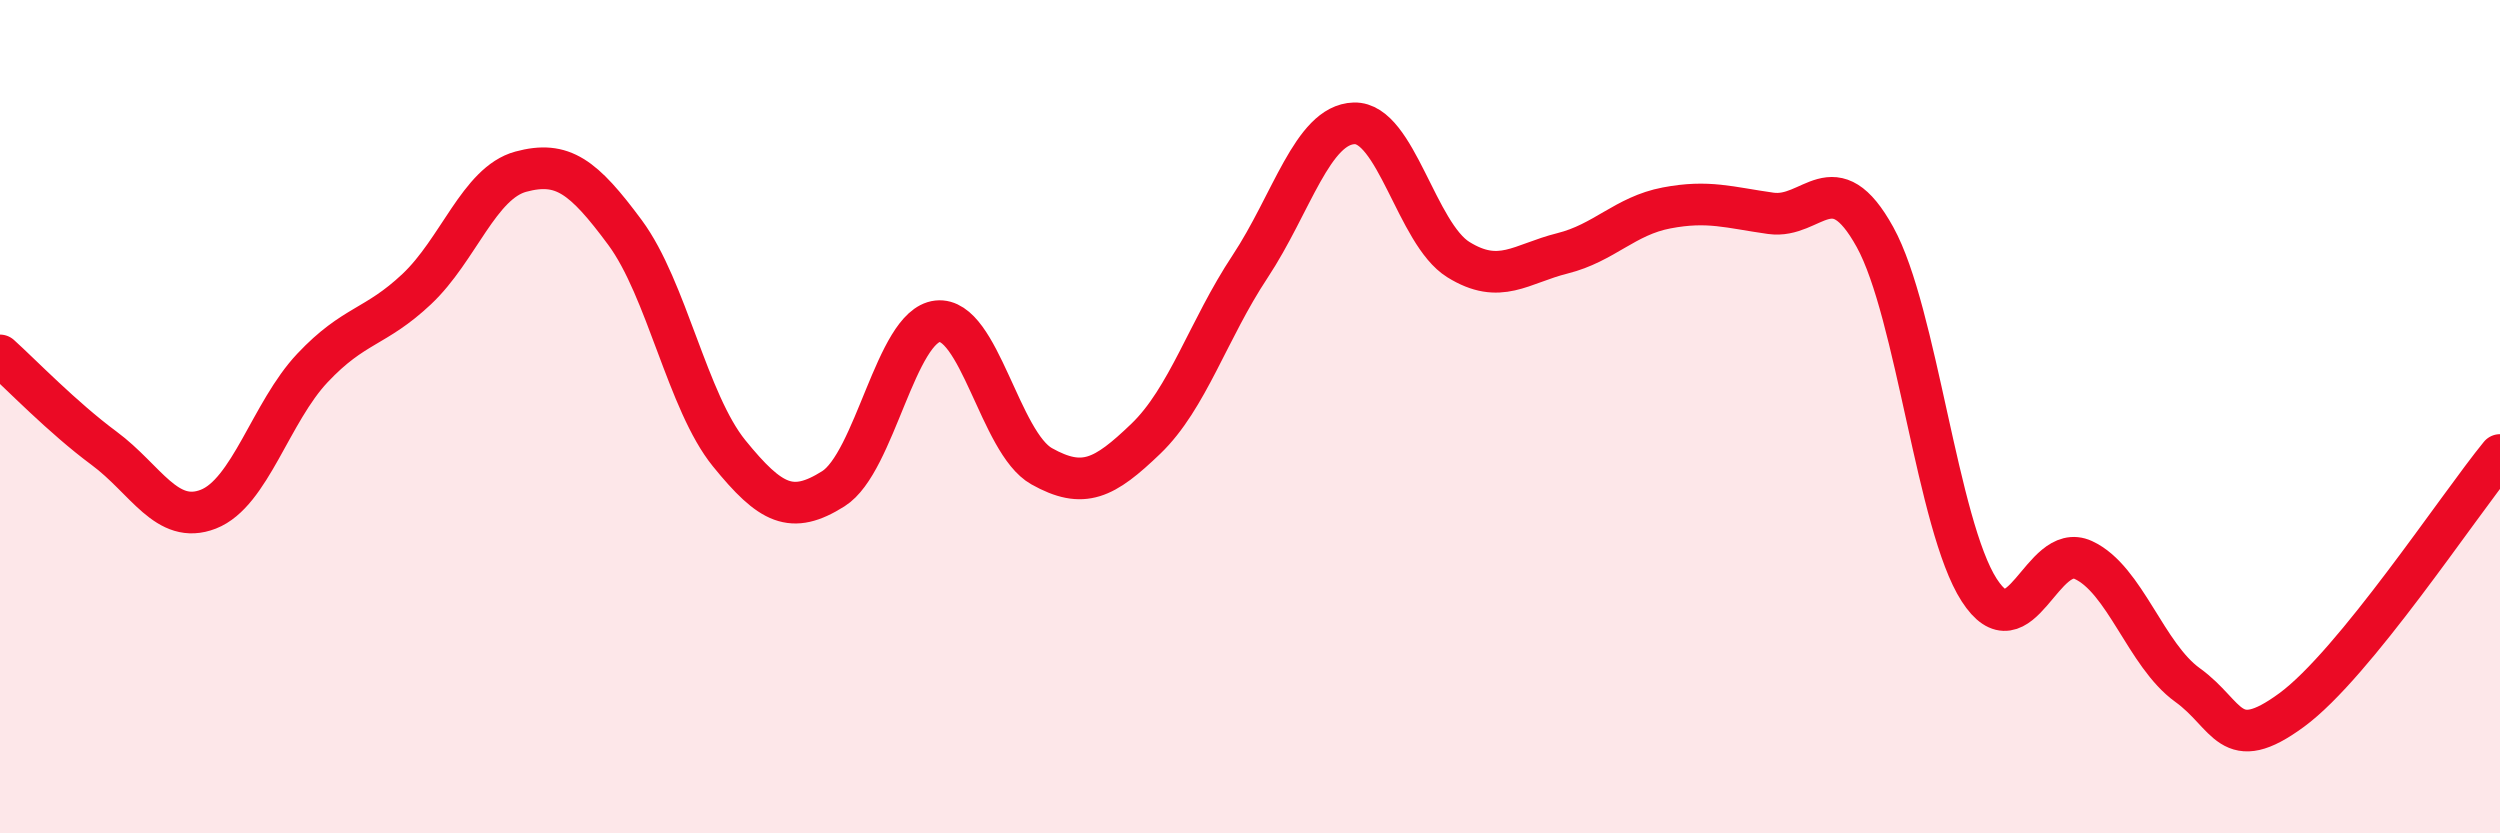 
    <svg width="60" height="20" viewBox="0 0 60 20" xmlns="http://www.w3.org/2000/svg">
      <path
        d="M 0,8.53 C 0.5,8.98 1.5,10.02 2.5,10.76 C 3.5,11.5 4,12.61 5,12.22 C 6,11.83 6.5,9.89 7.5,8.83 C 8.5,7.77 9,7.88 10,6.94 C 11,6 11.5,4.39 12.5,4.12 C 13.5,3.85 14,4.23 15,5.58 C 16,6.93 16.5,9.65 17.5,10.88 C 18.5,12.11 19,12.36 20,11.73 C 21,11.1 21.5,7.82 22.5,7.71 C 23.5,7.6 24,10.63 25,11.19 C 26,11.75 26.5,11.49 27.5,10.53 C 28.5,9.57 29,7.91 30,6.4 C 31,4.89 31.5,2.99 32.5,2.96 C 33.5,2.93 34,5.61 35,6.23 C 36,6.85 36.5,6.33 37.5,6.08 C 38.5,5.83 39,5.18 40,4.99 C 41,4.8 41.5,4.98 42.5,5.12 C 43.5,5.26 44,3.88 45,5.69 C 46,7.5 46.5,12.61 47.5,14.16 C 48.5,15.71 49,12.98 50,13.44 C 51,13.9 51.5,15.72 52.5,16.44 C 53.5,17.16 53.5,18.14 55,17.04 C 56.5,15.94 59,12.14 60,10.92L60 20L0 20Z"
        fill="#EB0A25"
        opacity="0.1"
        stroke-linecap="round"
        stroke-linejoin="round"
      />
      <path
        d="M 0,8.53 C 0.5,8.98 1.5,10.02 2.5,10.76 C 3.5,11.5 4,12.61 5,12.22 C 6,11.83 6.5,9.89 7.5,8.83 C 8.5,7.77 9,7.88 10,6.94 C 11,6 11.5,4.39 12.5,4.12 C 13.5,3.85 14,4.23 15,5.58 C 16,6.93 16.5,9.65 17.5,10.88 C 18.5,12.11 19,12.36 20,11.73 C 21,11.1 21.5,7.82 22.5,7.71 C 23.5,7.6 24,10.63 25,11.19 C 26,11.75 26.5,11.49 27.5,10.53 C 28.5,9.57 29,7.91 30,6.4 C 31,4.89 31.5,2.99 32.5,2.96 C 33.5,2.93 34,5.61 35,6.23 C 36,6.85 36.5,6.33 37.5,6.08 C 38.5,5.83 39,5.18 40,4.99 C 41,4.8 41.5,4.98 42.5,5.12 C 43.5,5.26 44,3.88 45,5.69 C 46,7.5 46.5,12.61 47.5,14.16 C 48.5,15.71 49,12.98 50,13.44 C 51,13.9 51.5,15.72 52.5,16.44 C 53.5,17.16 53.5,18.14 55,17.04 C 56.5,15.94 59,12.14 60,10.92"
        stroke="#EB0A25"
        stroke-width="1"
        fill="none"
        stroke-linecap="round"
        stroke-linejoin="round"
      />
    </svg>
  